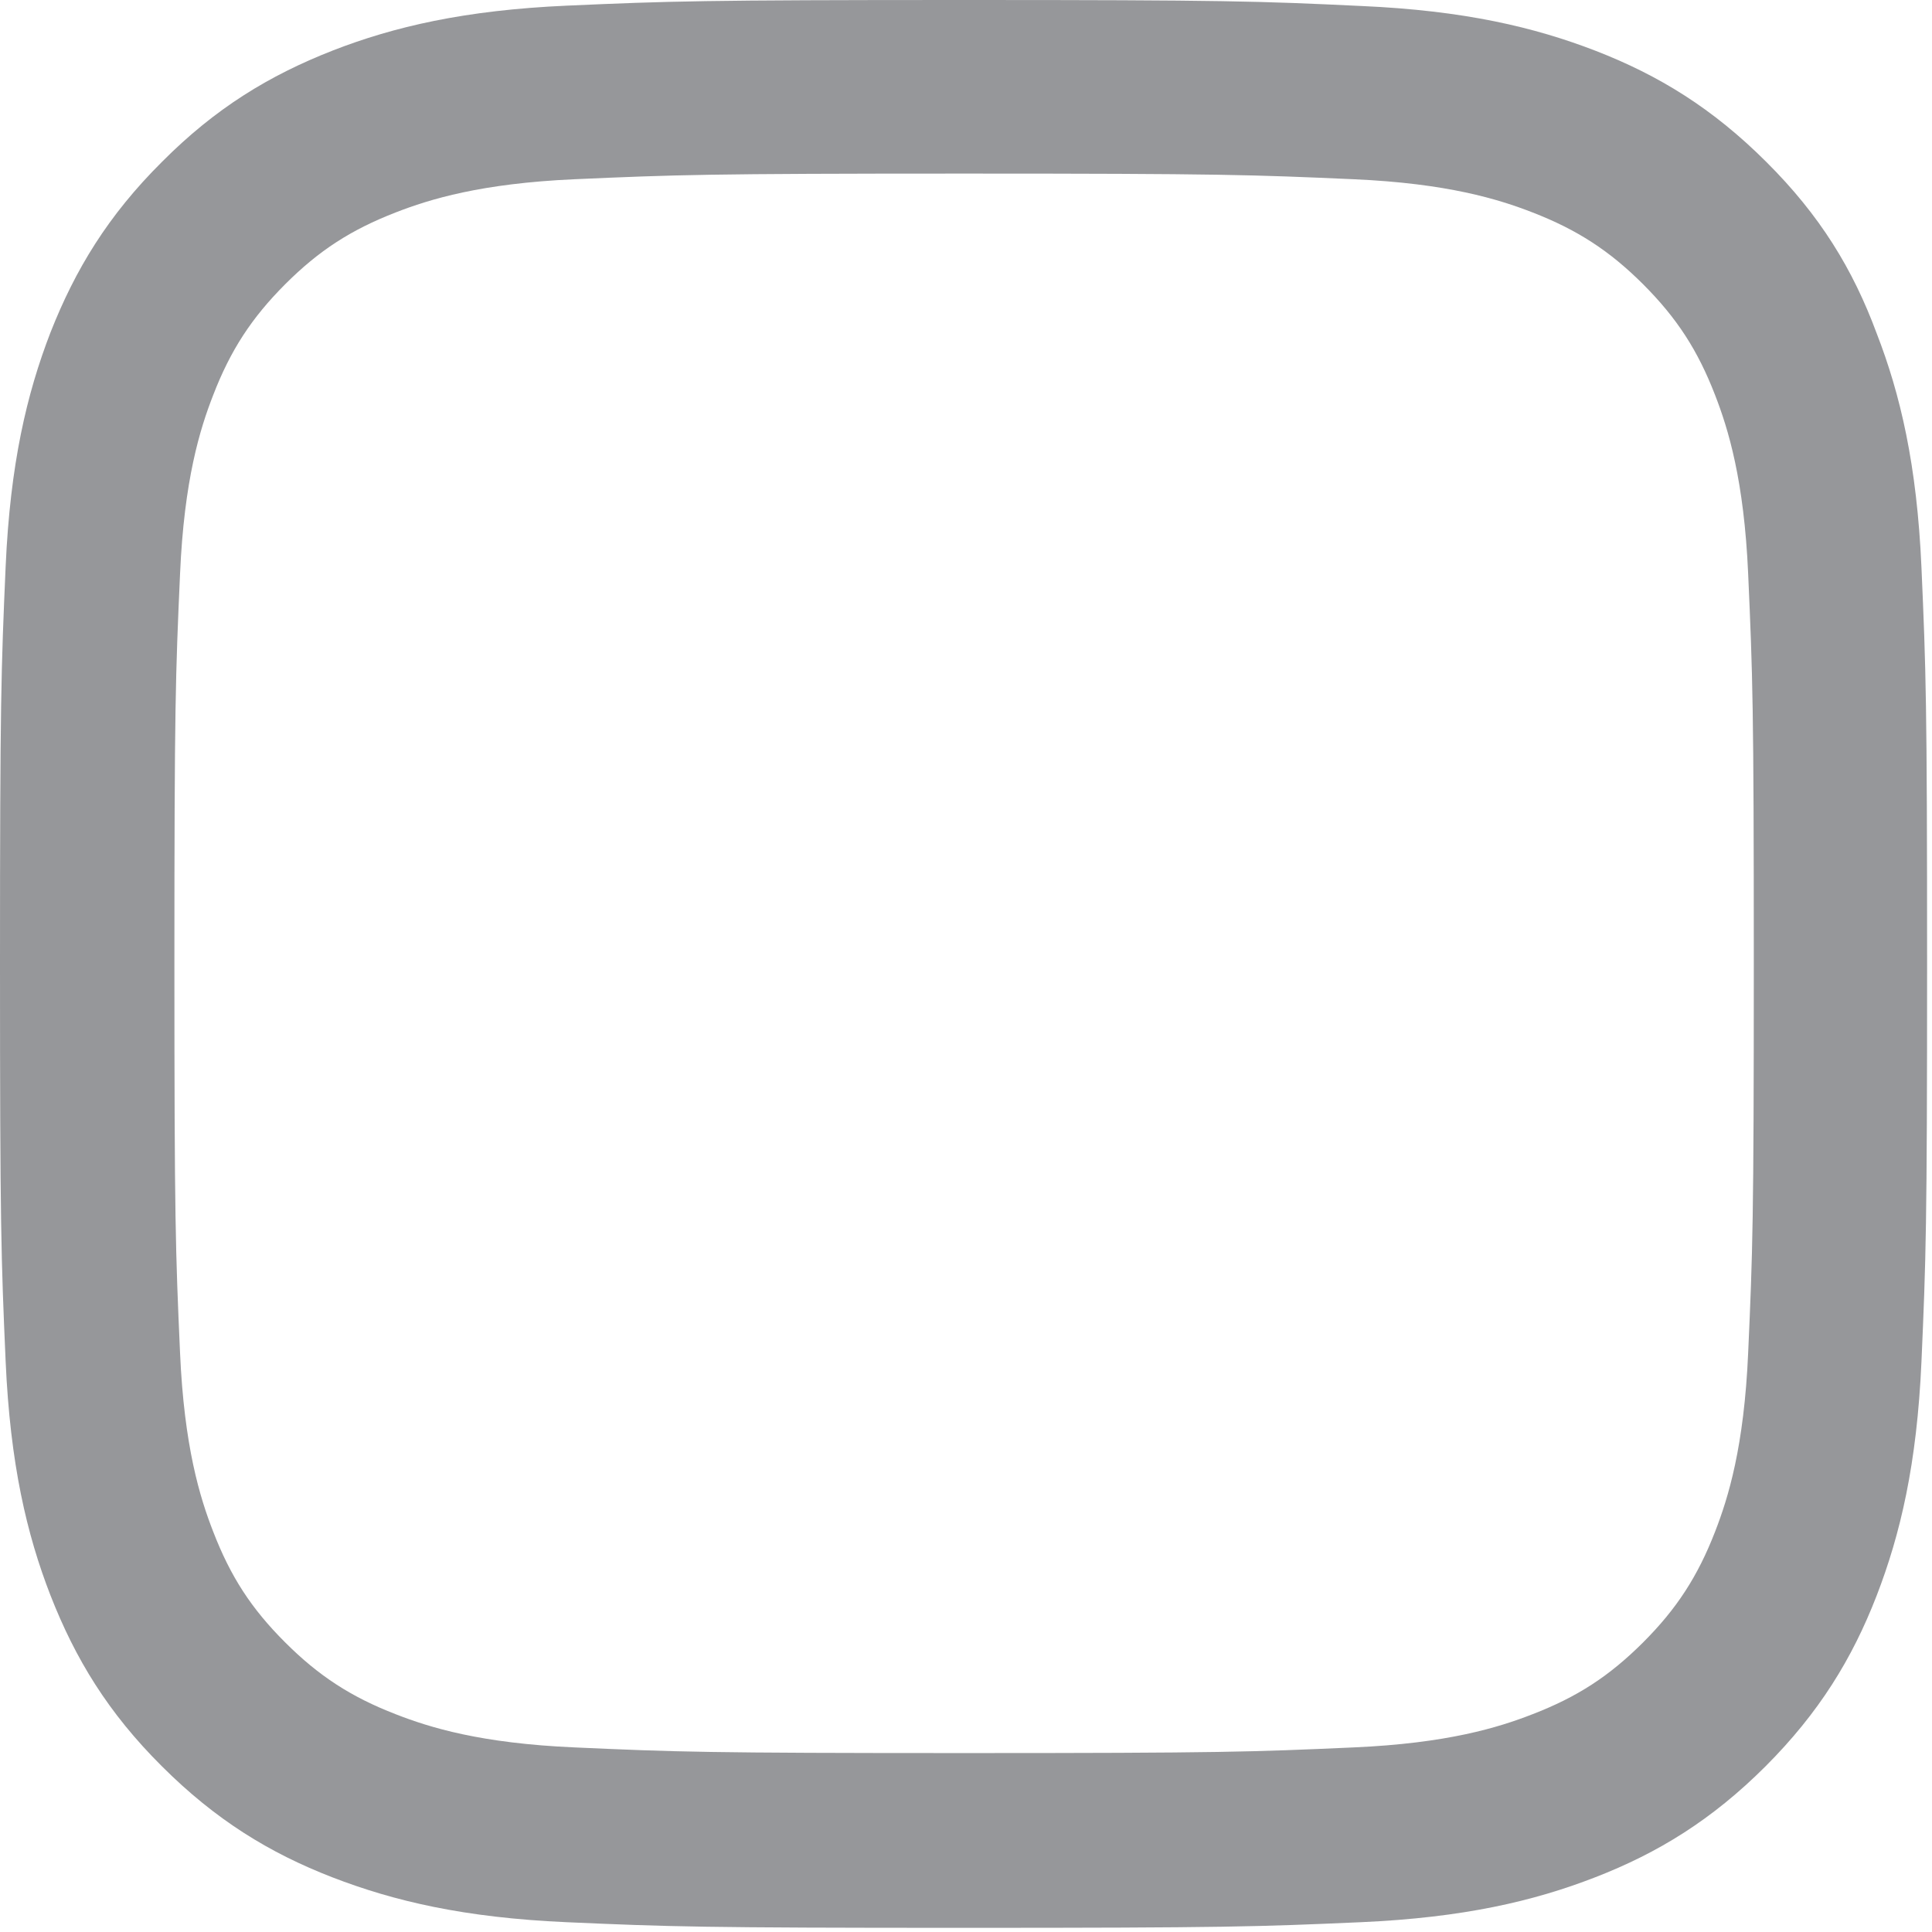 <?xml version="1.0" encoding="utf-8"?>
<svg xmlns="http://www.w3.org/2000/svg" fill="none" height="100%" overflow="visible" preserveAspectRatio="none" style="display: block;" viewBox="0 0 26 26" width="100%">
<path d="M12.975 2.336C16.441 2.336 16.852 2.352 18.215 2.412C19.482 2.468 20.166 2.681 20.622 2.858C21.226 3.092 21.661 3.375 22.113 3.826C22.569 4.283 22.847 4.713 23.081 5.317C23.258 5.773 23.471 6.462 23.526 7.724C23.587 9.092 23.602 9.503 23.602 12.964C23.602 16.431 23.587 16.842 23.526 18.205C23.471 19.472 23.258 20.156 23.081 20.612C22.847 21.215 22.564 21.651 22.113 22.102C21.656 22.558 21.226 22.837 20.622 23.07C20.166 23.248 19.477 23.461 18.215 23.516C16.847 23.577 16.436 23.592 12.975 23.592C9.508 23.592 9.097 23.577 7.734 23.516C6.467 23.461 5.783 23.248 5.327 23.07C4.724 22.837 4.288 22.553 3.837 22.102C3.38 21.646 3.102 21.215 2.869 20.612C2.691 20.156 2.478 19.467 2.423 18.205C2.362 16.837 2.347 16.426 2.347 12.964C2.347 9.498 2.362 9.087 2.423 7.724C2.478 6.457 2.691 5.773 2.869 5.317C3.102 4.713 3.386 4.278 3.837 3.826C4.293 3.37 4.724 3.092 5.327 2.858C5.783 2.681 6.472 2.468 7.734 2.412C9.097 2.352 9.508 2.336 12.975 2.336ZM12.975 0C9.452 0 9.011 0.015 7.628 0.076C6.249 0.137 5.301 0.36 4.48 0.679C3.624 1.014 2.899 1.455 2.179 2.179C1.455 2.899 1.014 3.624 0.679 4.475C0.36 5.301 0.137 6.244 0.076 7.623C0.015 9.011 0 9.452 0 12.975C0 16.497 0.015 16.938 0.076 18.322C0.137 19.7 0.36 20.648 0.679 21.469C1.014 22.325 1.455 23.05 2.179 23.77C2.899 24.489 3.624 24.936 4.475 25.265C5.301 25.584 6.244 25.807 7.623 25.868C9.006 25.929 9.447 25.944 12.97 25.944C16.492 25.944 16.933 25.929 18.316 25.868C19.695 25.807 20.643 25.584 21.464 25.265C22.315 24.936 23.04 24.489 23.76 23.77C24.479 23.05 24.925 22.325 25.255 21.474C25.574 20.648 25.797 19.705 25.858 18.327C25.919 16.943 25.934 16.502 25.934 12.98C25.934 9.457 25.919 9.016 25.858 7.633C25.797 6.254 25.574 5.306 25.255 4.485C24.936 3.624 24.494 2.899 23.77 2.179C23.05 1.46 22.325 1.014 21.474 0.684C20.648 0.365 19.705 0.142 18.327 0.081C16.938 0.015 16.497 0 12.975 0Z" fill="#96979A" id="Vector"/>
</svg>